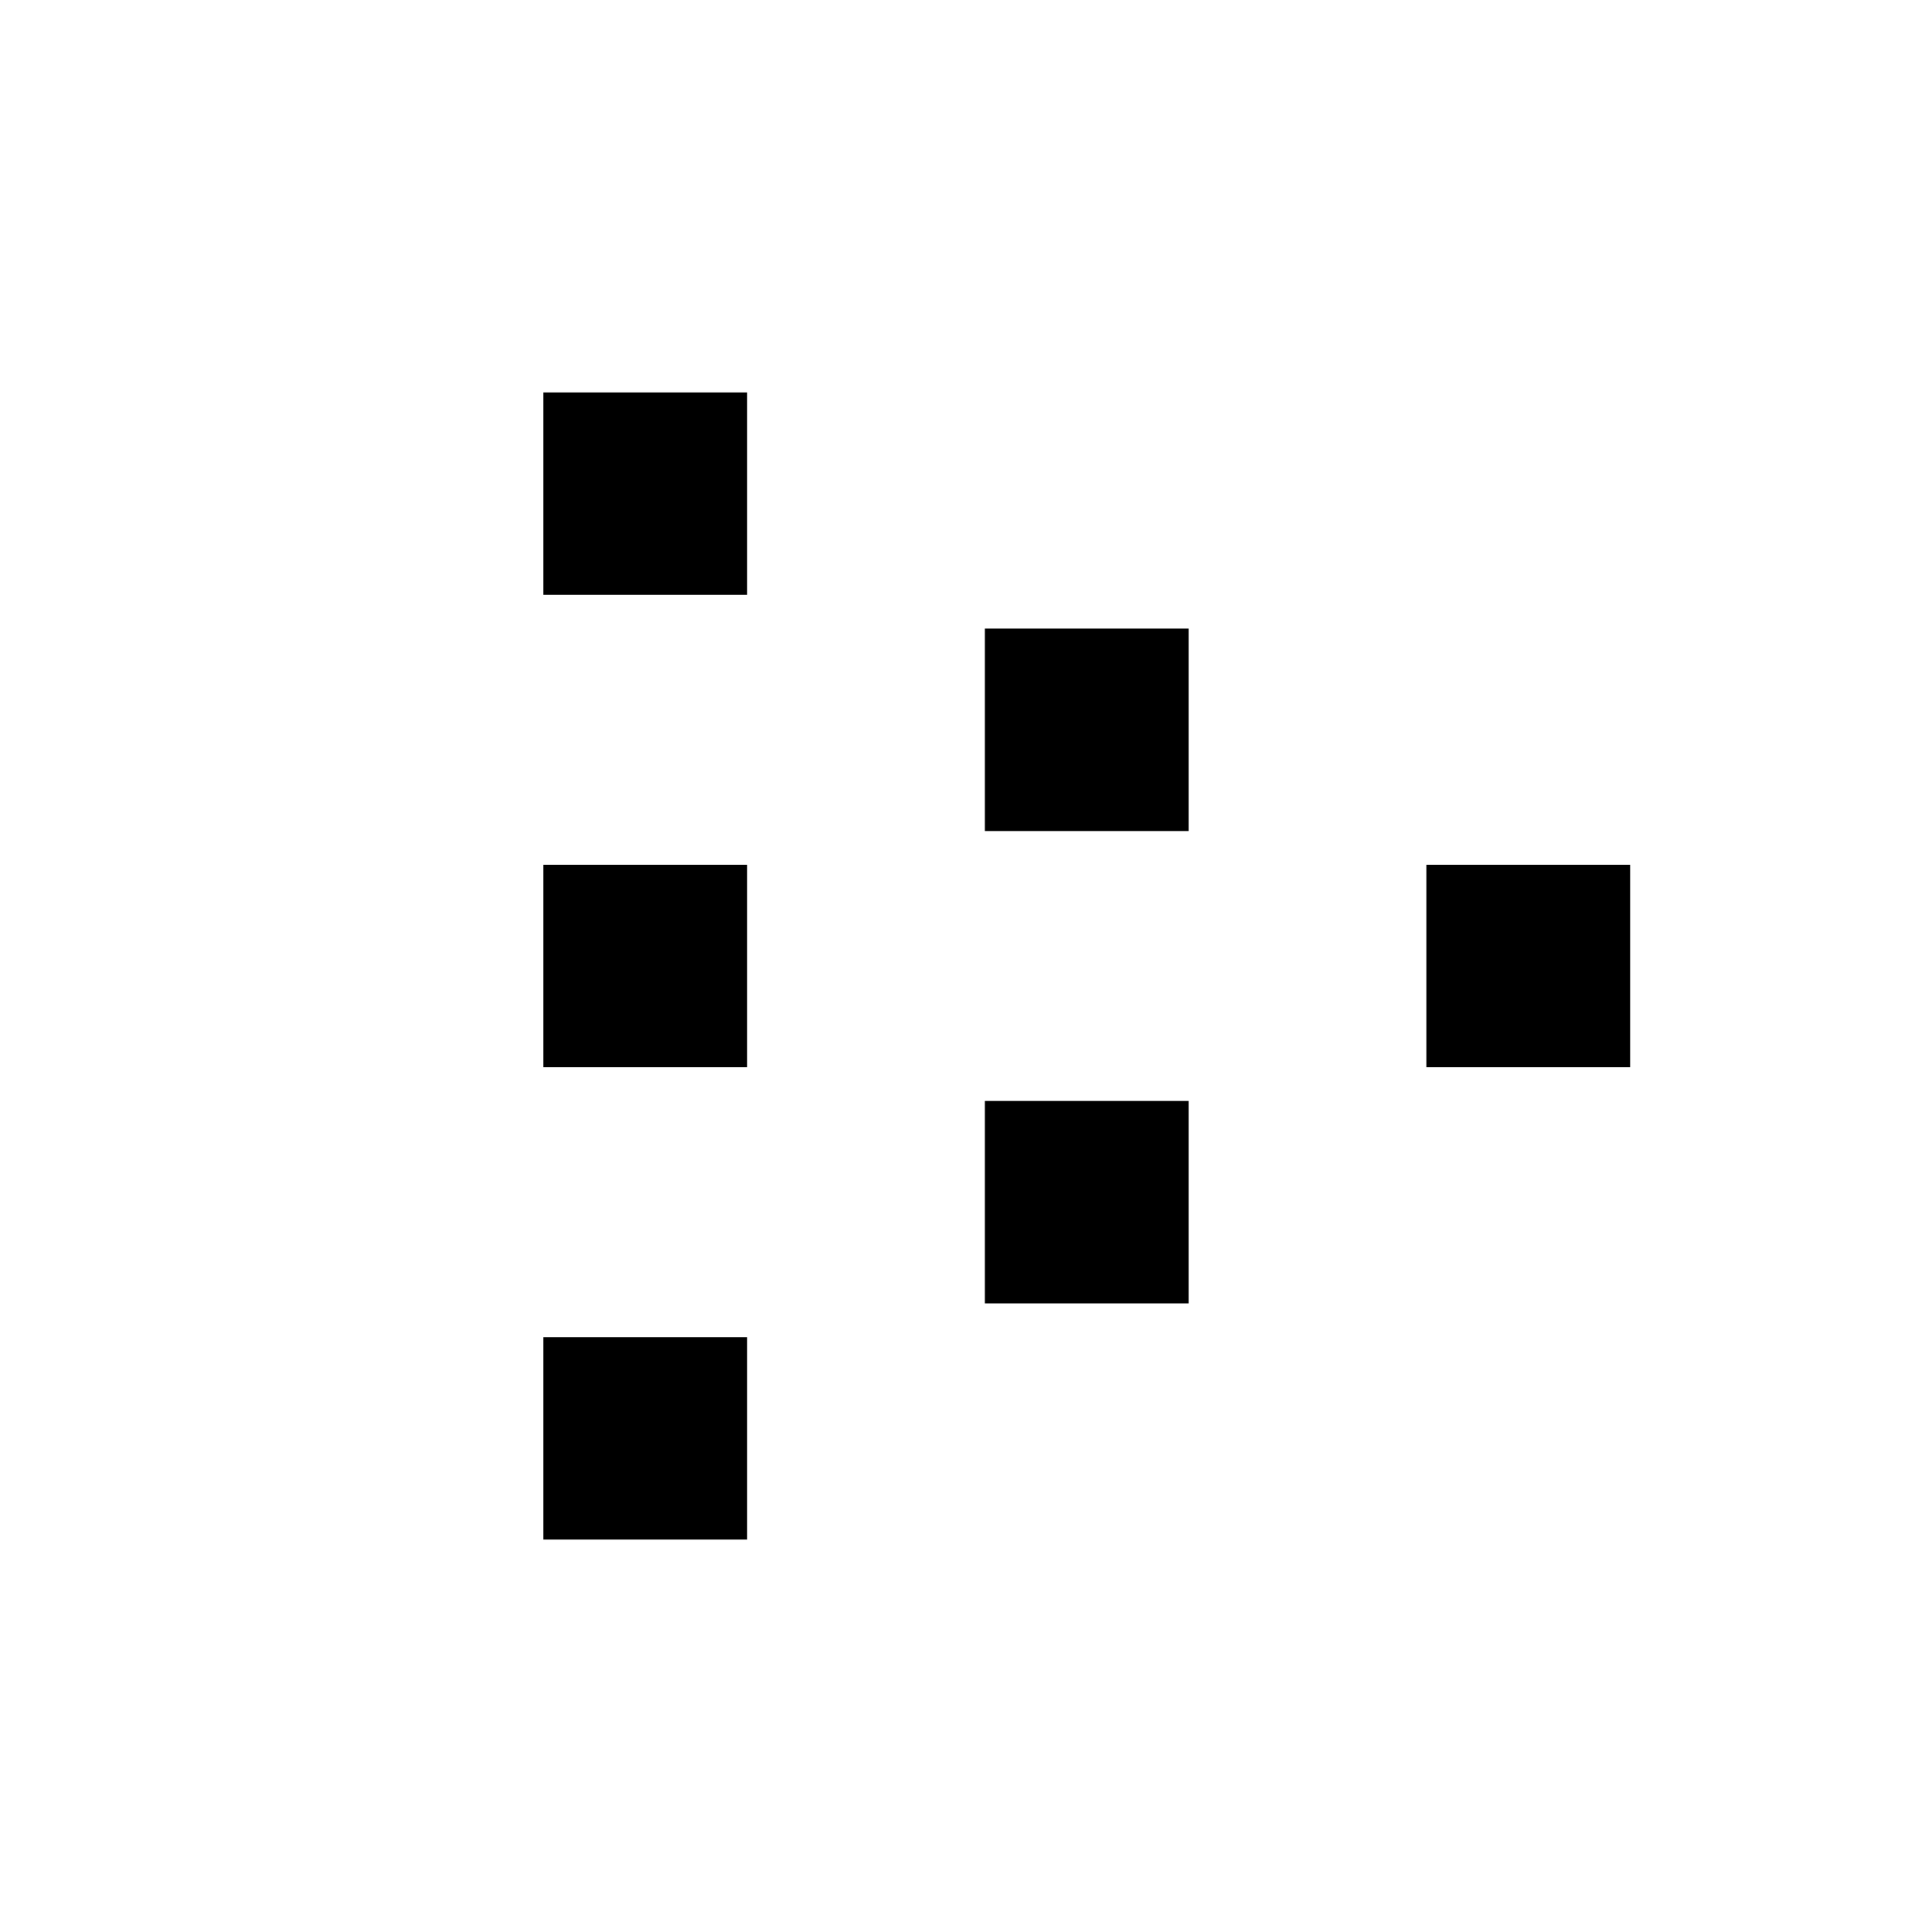 <svg width="64" height="64" viewBox="0 0 64 64" fill="none" xmlns="http://www.w3.org/2000/svg">
<g clip-path="url(#clip0_4034_18111)">
<path d="M47.25 28.647V35.353H54V28.647H47.25Z" fill="black"/>
<path d="M32.625 20.823V27.529H39.375V20.823H32.625Z" fill="black"/>
<path d="M32.625 36.471V43.176H39.375V36.471H32.625Z" fill="black"/>
<path d="M18 44.294V51H24.75V44.294H18Z" fill="black"/>
<path d="M18 28.647V35.353H24.75V28.647H18Z" fill="black"/>
<path d="M18 13V19.706H24.75V13H18Z" fill="black"/>
</g>
<defs>
<clipPath id="clip0_4034_18111">
<rect width="36" height="38" fill="white" transform="translate(18 13)"/>
</clipPath>
</defs>
</svg>
